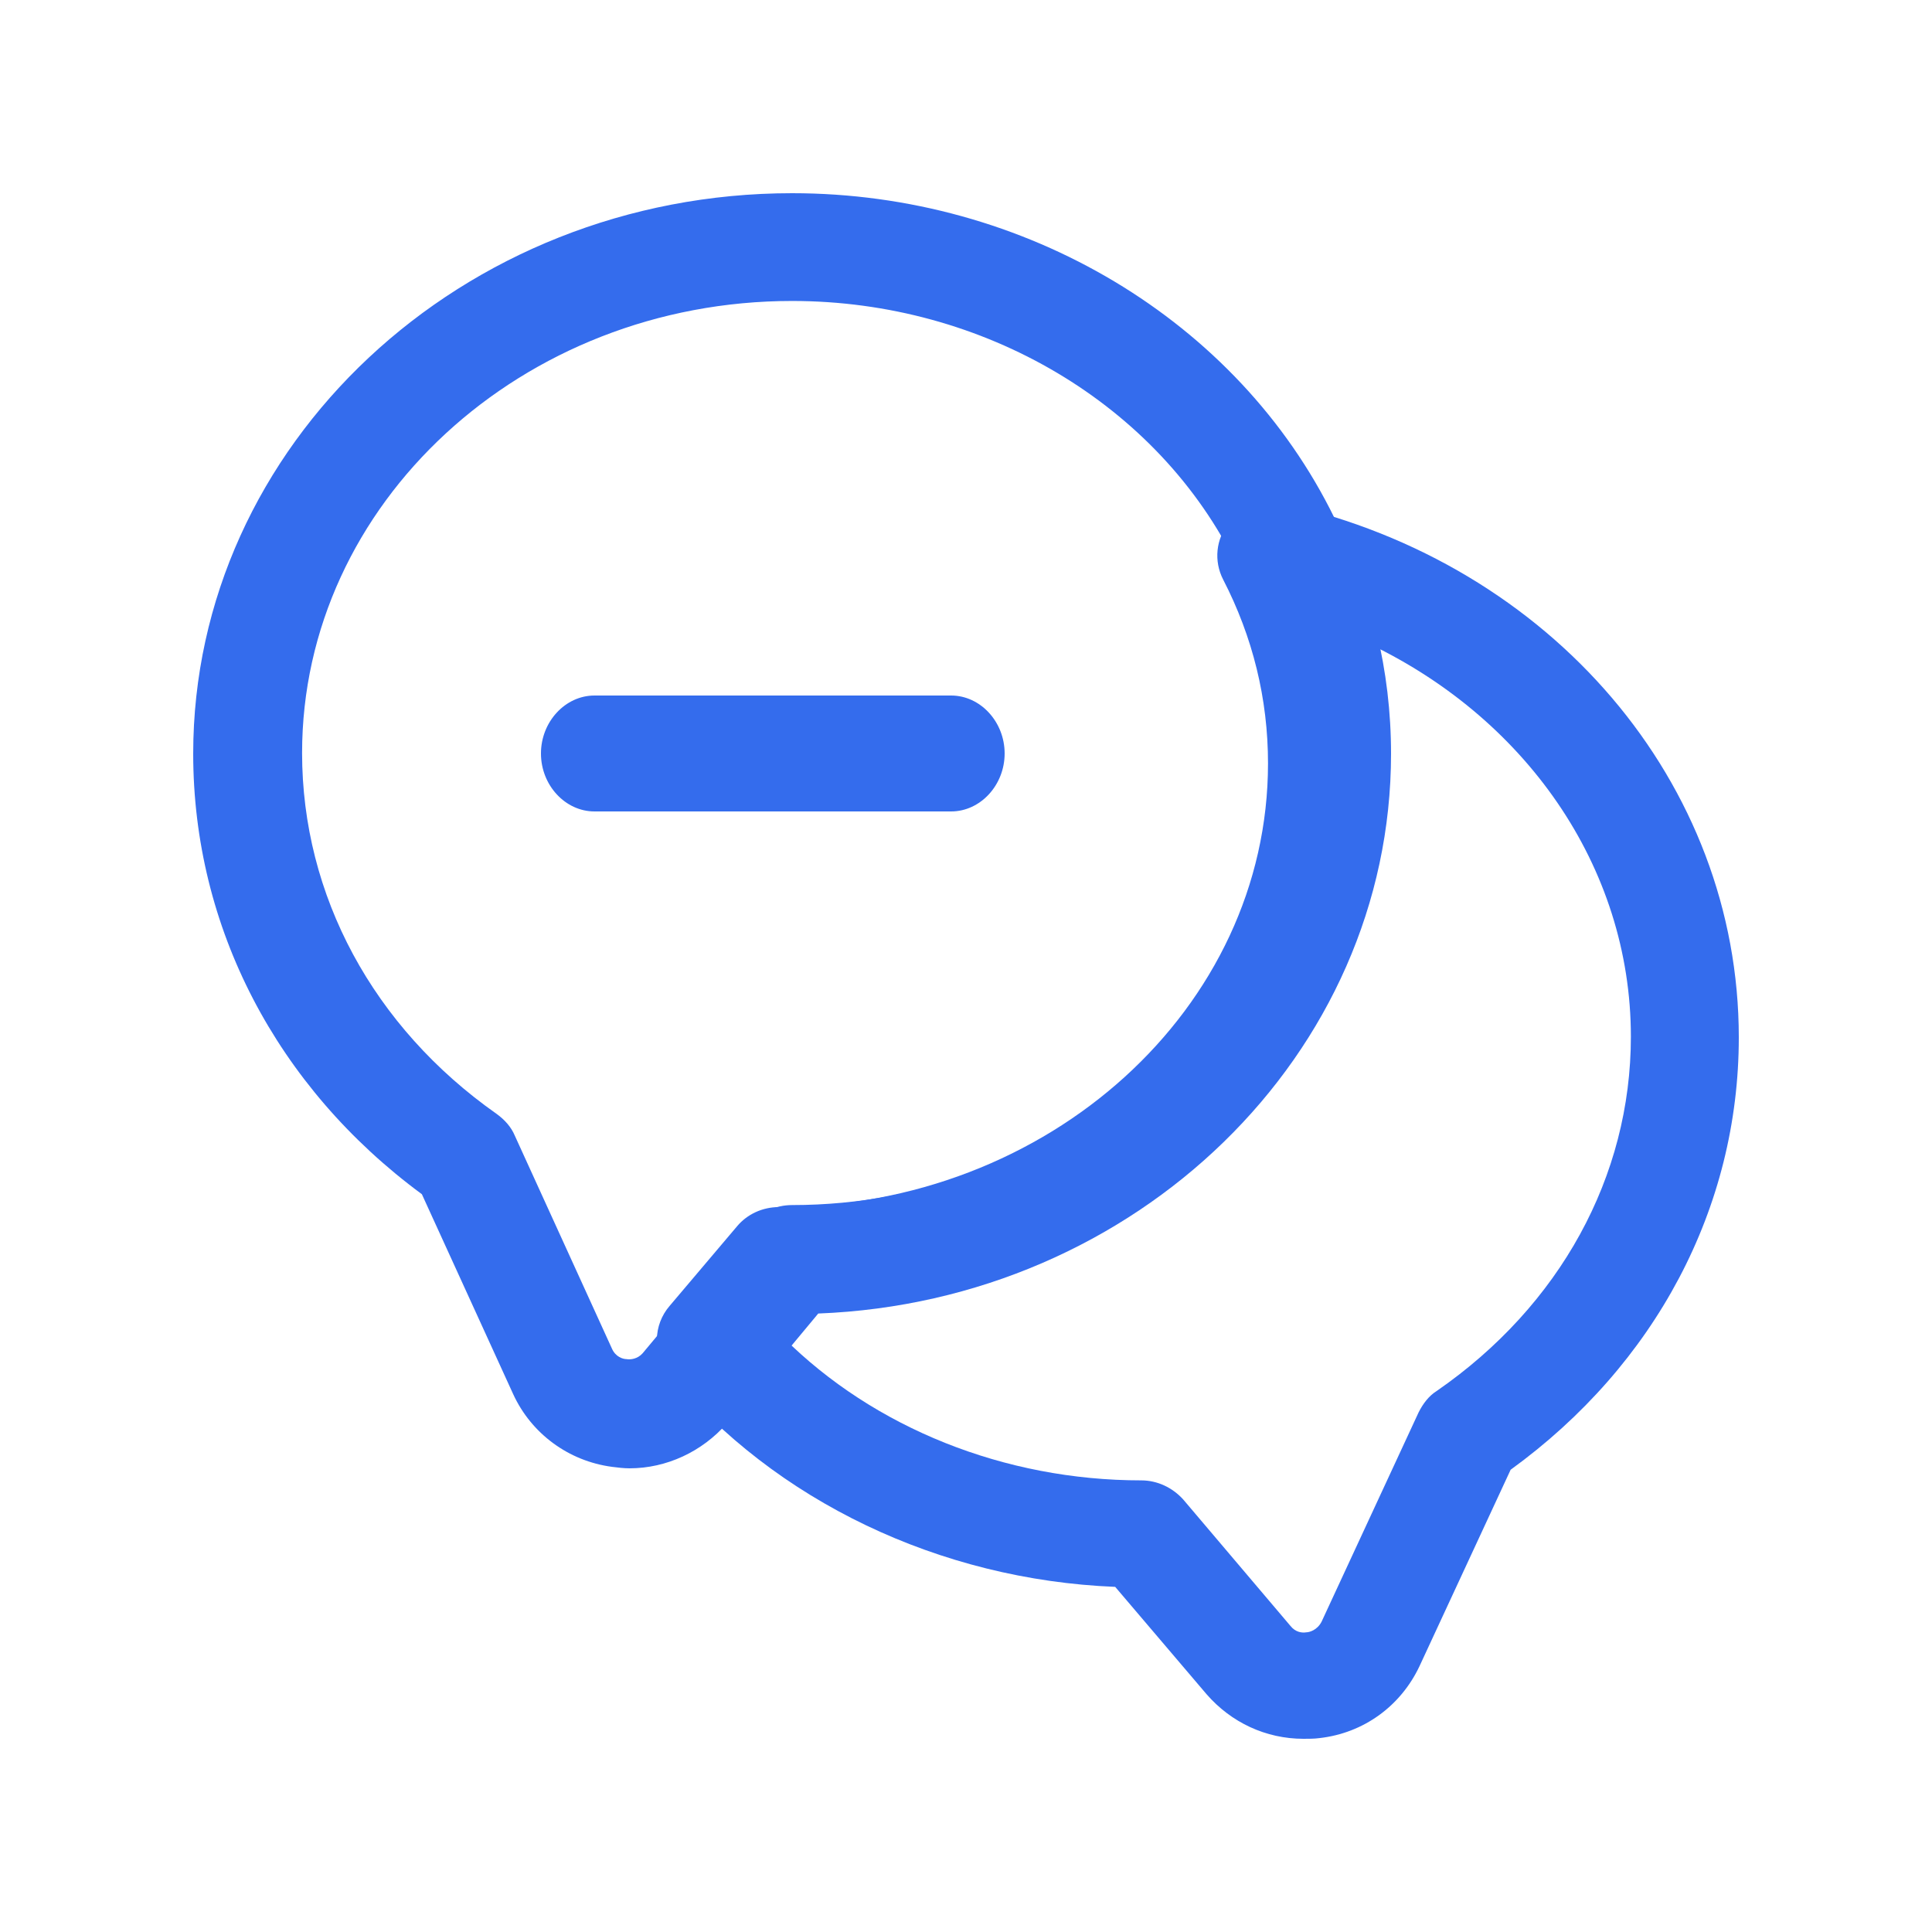 <svg width="50" height="50" viewBox="0 0 50 50" fill="none" xmlns="http://www.w3.org/2000/svg">
<g id="vuesax/outline/messages">
<g id="messages">
<path id="Vector" d="M16.291 38C16.141 38 15.991 37.981 15.841 37.962C14.713 37.813 13.755 37.102 13.286 36.091L10.918 30.906C7.161 28.136 5 23.999 5 19.506C5 11.514 11.951 5 20.5 5C26.531 5 32.036 8.294 34.535 13.404C35.493 15.295 36 17.354 36 19.506C36 27.293 29.405 33.676 21.176 33.994L18.809 36.84C18.17 37.569 17.25 38 16.291 38ZM20.5 7.789C13.511 7.789 7.818 13.03 7.818 19.488C7.818 23.175 9.659 26.582 12.853 28.828C13.06 28.978 13.229 29.165 13.323 29.39L15.841 34.911C15.935 35.117 16.122 35.174 16.216 35.174C16.31 35.192 16.498 35.173 16.63 35.024L19.41 31.692C19.673 31.374 20.068 31.187 20.5 31.187C27.489 31.187 33.182 25.945 33.182 19.488C33.182 17.784 32.787 16.156 32.017 14.64C29.988 10.466 25.46 7.789 20.5 7.789Z" fill="#346CED"/>
<path id="Vector_2" d="M33.734 45C32.76 45 31.86 44.577 31.223 43.843L28.861 41.068C24.325 40.885 20.051 38.845 17.314 35.538C16.883 35.024 16.902 34.289 17.333 33.793L19.076 31.735C19.338 31.423 19.732 31.239 20.163 31.239C27.136 31.239 32.816 26.095 32.816 19.756C32.816 18.084 32.422 16.485 31.654 14.997C31.41 14.52 31.466 13.95 31.804 13.527C32.141 13.105 32.703 12.921 33.228 13.031C40.164 14.593 45 20.27 45 26.848C45 31.257 42.844 35.318 39.095 38.037L36.734 43.126C36.246 44.155 35.29 44.853 34.147 44.982C34.016 45 33.866 45 33.734 45ZM20.276 34.619C22.619 36.953 25.993 38.312 29.536 38.312C29.948 38.312 30.342 38.496 30.623 38.808L33.397 42.079C33.528 42.244 33.697 42.263 33.809 42.244C33.884 42.244 34.091 42.189 34.203 41.968L36.715 36.549C36.827 36.328 36.977 36.126 37.184 35.997C40.37 33.793 42.207 30.449 42.207 26.829C42.207 22.42 39.452 18.507 35.253 16.577C35.515 17.606 35.646 18.654 35.646 19.738C35.646 27.381 29.067 33.646 20.857 33.958L20.276 34.619Z" fill="#346CED"/>
<path id="Vector_3" d="M24.615 21H15.385C14.628 21 14 20.32 14 19.5C14 18.68 14.628 18 15.385 18H24.615C25.372 18 26 18.68 26 19.5C26 20.32 25.372 21 24.615 21Z" fill="#346CED"/>
</g>
</g>
</svg>
